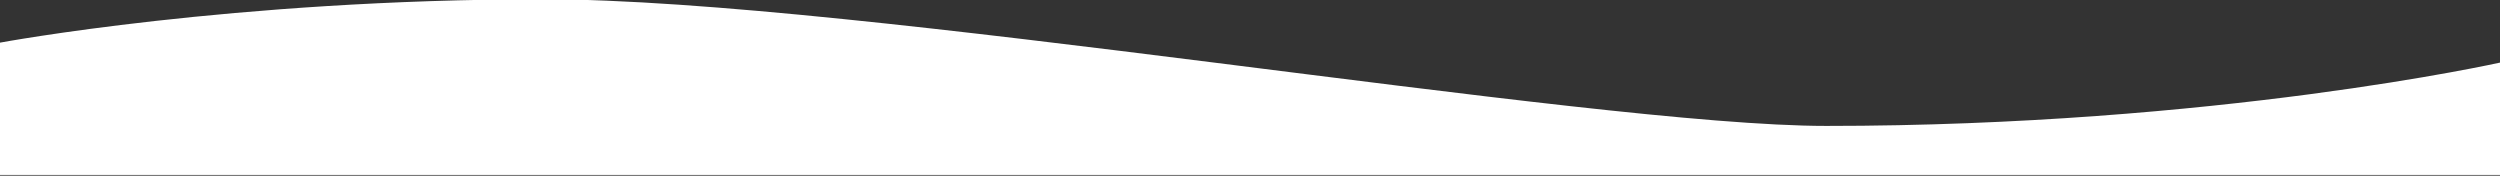 <?xml version="1.0" encoding="utf-8"?>
<!-- Generator: Adobe Illustrator 27.5.0, SVG Export Plug-In . SVG Version: 6.00 Build 0)  -->
<svg version="1.1" id="レイヤー_1" xmlns="http://www.w3.org/2000/svg" xmlns:xlink="http://www.w3.org/1999/xlink" x="0px"
	 y="0px" viewBox="0 0 1366 96" style="enable-background:new 0 0 1366 96;" xml:space="preserve">
<rect x="0" y="0" width="1366" height="96" fill="#333333" stroke="none"/>
<style type="text/css">
	.st0{fill:#FFFFFF;}
</style>
<path id="section_back_00000119817039328873460680000012978754949532099983_" class="st0" d="M0,23.3c0,0,127.2-23.7,296.7-23.7
	c172.3,0,571.8,69.2,701.2,69.2c213.3,0,368.1-34.6,368.1-34.6v61.4H0V23.3z"/>
</svg>
